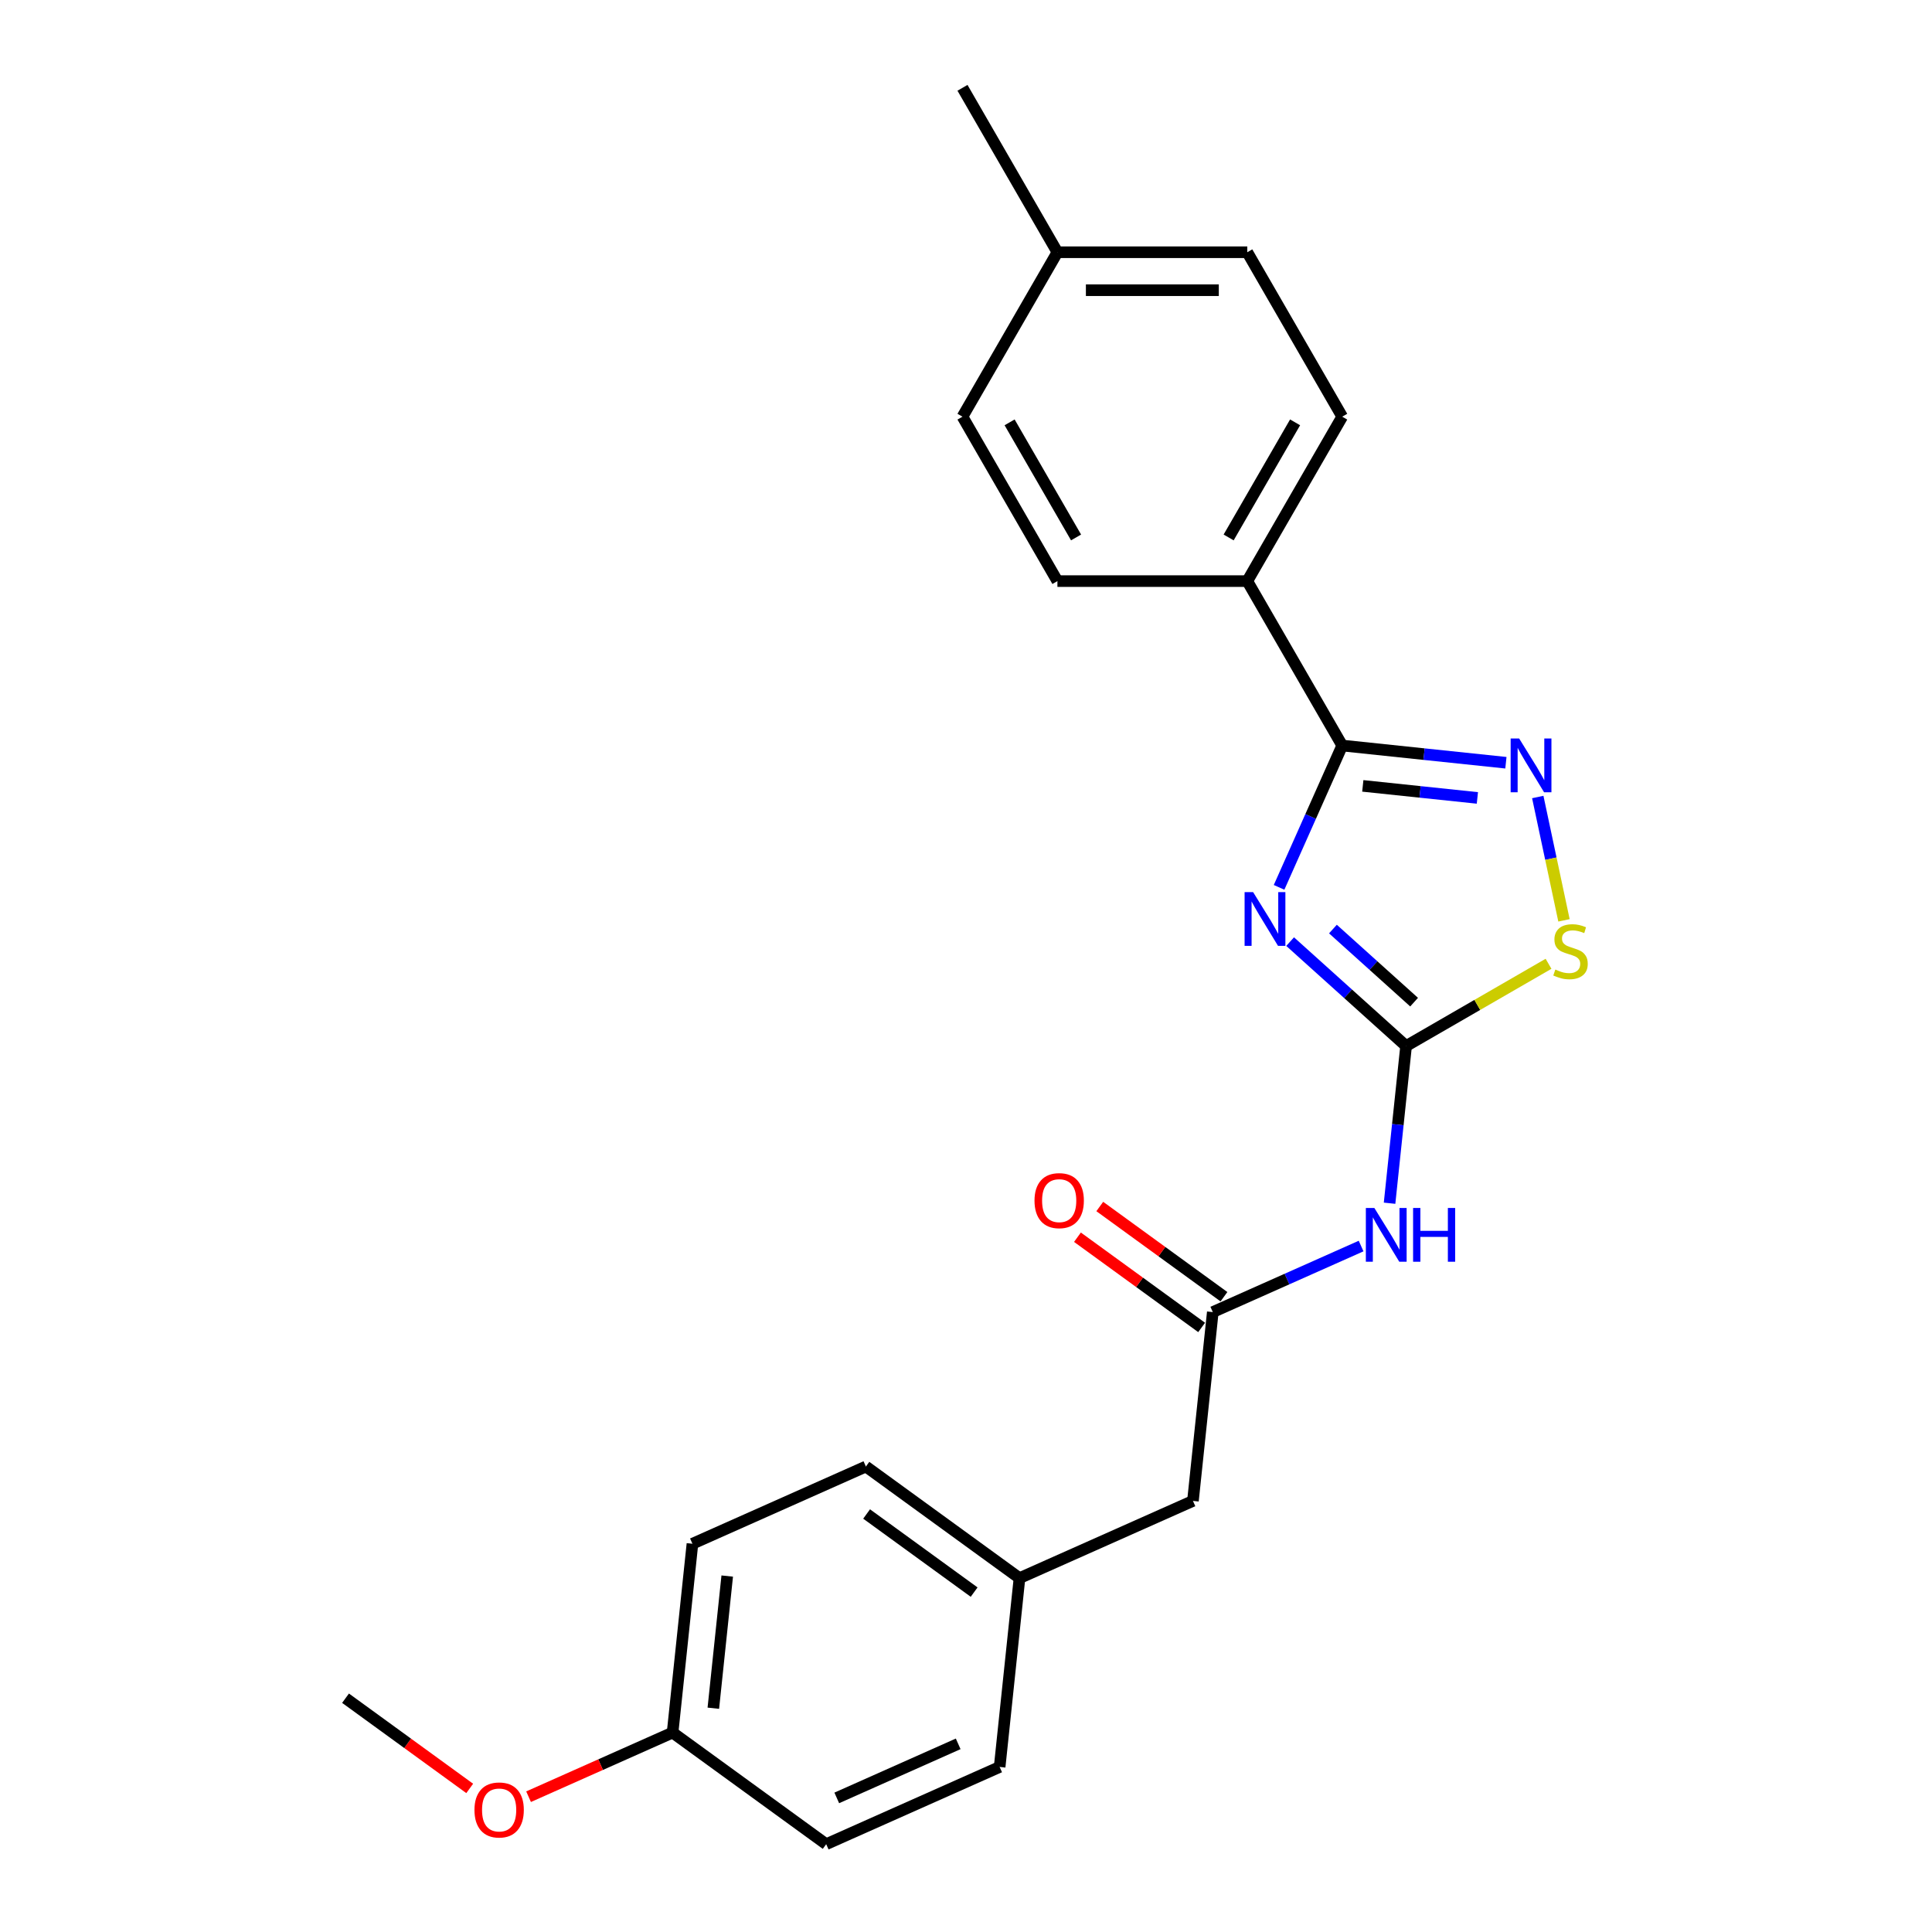 <?xml version='1.0' encoding='iso-8859-1'?>
<svg version='1.1' baseProfile='full'
              xmlns='http://www.w3.org/2000/svg'
                      xmlns:rdkit='http://www.rdkit.org/xml'
                      xmlns:xlink='http://www.w3.org/1999/xlink'
                  xml:space='preserve'
width='1000px' height='1000px' viewBox='0 0 1000 1000'>
<!-- END OF HEADER -->
<rect style='opacity:1.0;fill:#FFFFFF;stroke:none' width='1000' height='1000' x='0' y='0'> </rect>
<path class='bond-0' d='M 667.768,487.38 L 697.779,514.401' style='fill:none;fill-rule:evenodd;stroke:#0000FF;stroke-width:6px;stroke-linecap:butt;stroke-linejoin:miter;stroke-opacity:1' />
<path class='bond-0' d='M 697.779,514.401 L 727.789,541.423' style='fill:none;fill-rule:evenodd;stroke:#000000;stroke-width:6px;stroke-linecap:butt;stroke-linejoin:miter;stroke-opacity:1' />
<path class='bond-0' d='M 689.923,480.88 L 710.93,499.795' style='fill:none;fill-rule:evenodd;stroke:#0000FF;stroke-width:6px;stroke-linecap:butt;stroke-linejoin:miter;stroke-opacity:1' />
<path class='bond-0' d='M 710.93,499.795 L 731.937,518.71' style='fill:none;fill-rule:evenodd;stroke:#000000;stroke-width:6px;stroke-linecap:butt;stroke-linejoin:miter;stroke-opacity:1' />
<path class='bond-1' d='M 662.046,459.292 L 678.388,422.589' style='fill:none;fill-rule:evenodd;stroke:#0000FF;stroke-width:6px;stroke-linecap:butt;stroke-linejoin:miter;stroke-opacity:1' />
<path class='bond-1' d='M 678.388,422.589 L 694.729,385.886' style='fill:none;fill-rule:evenodd;stroke:#000000;stroke-width:6px;stroke-linecap:butt;stroke-linejoin:miter;stroke-opacity:1' />
<path class='bond-3' d='M 727.789,541.423 L 723.513,582.104' style='fill:none;fill-rule:evenodd;stroke:#000000;stroke-width:6px;stroke-linecap:butt;stroke-linejoin:miter;stroke-opacity:1' />
<path class='bond-3' d='M 723.513,582.104 L 719.237,622.786' style='fill:none;fill-rule:evenodd;stroke:#0000FF;stroke-width:6px;stroke-linecap:butt;stroke-linejoin:miter;stroke-opacity:1' />
<path class='bond-4' d='M 727.789,541.423 L 764.653,520.139' style='fill:none;fill-rule:evenodd;stroke:#000000;stroke-width:6px;stroke-linecap:butt;stroke-linejoin:miter;stroke-opacity:1' />
<path class='bond-4' d='M 764.653,520.139 L 801.517,498.856' style='fill:none;fill-rule:evenodd;stroke:#CCCC00;stroke-width:6px;stroke-linecap:butt;stroke-linejoin:miter;stroke-opacity:1' />
<path class='bond-2' d='M 694.729,385.886 L 737.091,390.339' style='fill:none;fill-rule:evenodd;stroke:#000000;stroke-width:6px;stroke-linecap:butt;stroke-linejoin:miter;stroke-opacity:1' />
<path class='bond-2' d='M 737.091,390.339 L 779.453,394.791' style='fill:none;fill-rule:evenodd;stroke:#0000FF;stroke-width:6px;stroke-linecap:butt;stroke-linejoin:miter;stroke-opacity:1' />
<path class='bond-2' d='M 705.383,406.769 L 735.036,409.886' style='fill:none;fill-rule:evenodd;stroke:#000000;stroke-width:6px;stroke-linecap:butt;stroke-linejoin:miter;stroke-opacity:1' />
<path class='bond-2' d='M 735.036,409.886 L 764.69,413.003' style='fill:none;fill-rule:evenodd;stroke:#0000FF;stroke-width:6px;stroke-linecap:butt;stroke-linejoin:miter;stroke-opacity:1' />
<path class='bond-6' d='M 694.729,385.886 L 645.592,300.778' style='fill:none;fill-rule:evenodd;stroke:#000000;stroke-width:6px;stroke-linecap:butt;stroke-linejoin:miter;stroke-opacity:1' />
<path class='bond-23' d='M 795.945,412.531 L 802.729,444.451' style='fill:none;fill-rule:evenodd;stroke:#0000FF;stroke-width:6px;stroke-linecap:butt;stroke-linejoin:miter;stroke-opacity:1' />
<path class='bond-23' d='M 802.729,444.451 L 809.514,476.371' style='fill:none;fill-rule:evenodd;stroke:#CCCC00;stroke-width:6px;stroke-linecap:butt;stroke-linejoin:miter;stroke-opacity:1' />
<path class='bond-5' d='M 704.505,644.952 L 666.122,662.041' style='fill:none;fill-rule:evenodd;stroke:#0000FF;stroke-width:6px;stroke-linecap:butt;stroke-linejoin:miter;stroke-opacity:1' />
<path class='bond-5' d='M 666.122,662.041 L 627.738,679.13' style='fill:none;fill-rule:evenodd;stroke:#000000;stroke-width:6px;stroke-linecap:butt;stroke-linejoin:miter;stroke-opacity:1' />
<path class='bond-7' d='M 633.515,671.18 L 601.378,647.831' style='fill:none;fill-rule:evenodd;stroke:#000000;stroke-width:6px;stroke-linecap:butt;stroke-linejoin:miter;stroke-opacity:1' />
<path class='bond-7' d='M 601.378,647.831 L 569.242,624.483' style='fill:none;fill-rule:evenodd;stroke:#FF0000;stroke-width:6px;stroke-linecap:butt;stroke-linejoin:miter;stroke-opacity:1' />
<path class='bond-7' d='M 621.962,687.081 L 589.826,663.732' style='fill:none;fill-rule:evenodd;stroke:#000000;stroke-width:6px;stroke-linecap:butt;stroke-linejoin:miter;stroke-opacity:1' />
<path class='bond-7' d='M 589.826,663.732 L 557.689,640.384' style='fill:none;fill-rule:evenodd;stroke:#FF0000;stroke-width:6px;stroke-linecap:butt;stroke-linejoin:miter;stroke-opacity:1' />
<path class='bond-8' d='M 627.738,679.13 L 617.466,776.866' style='fill:none;fill-rule:evenodd;stroke:#000000;stroke-width:6px;stroke-linecap:butt;stroke-linejoin:miter;stroke-opacity:1' />
<path class='bond-9' d='M 645.592,300.778 L 694.729,215.67' style='fill:none;fill-rule:evenodd;stroke:#000000;stroke-width:6px;stroke-linecap:butt;stroke-linejoin:miter;stroke-opacity:1' />
<path class='bond-9' d='M 635.94,278.185 L 670.336,218.609' style='fill:none;fill-rule:evenodd;stroke:#000000;stroke-width:6px;stroke-linecap:butt;stroke-linejoin:miter;stroke-opacity:1' />
<path class='bond-10' d='M 645.592,300.778 L 547.317,300.778' style='fill:none;fill-rule:evenodd;stroke:#000000;stroke-width:6px;stroke-linecap:butt;stroke-linejoin:miter;stroke-opacity:1' />
<path class='bond-11' d='M 617.466,776.866 L 527.688,816.838' style='fill:none;fill-rule:evenodd;stroke:#000000;stroke-width:6px;stroke-linecap:butt;stroke-linejoin:miter;stroke-opacity:1' />
<path class='bond-14' d='M 694.729,215.67 L 645.592,130.563' style='fill:none;fill-rule:evenodd;stroke:#000000;stroke-width:6px;stroke-linecap:butt;stroke-linejoin:miter;stroke-opacity:1' />
<path class='bond-13' d='M 547.317,300.778 L 498.18,215.67' style='fill:none;fill-rule:evenodd;stroke:#000000;stroke-width:6px;stroke-linecap:butt;stroke-linejoin:miter;stroke-opacity:1' />
<path class='bond-13' d='M 556.968,278.185 L 522.572,218.609' style='fill:none;fill-rule:evenodd;stroke:#000000;stroke-width:6px;stroke-linecap:butt;stroke-linejoin:miter;stroke-opacity:1' />
<path class='bond-16' d='M 527.688,816.838 L 517.416,914.574' style='fill:none;fill-rule:evenodd;stroke:#000000;stroke-width:6px;stroke-linecap:butt;stroke-linejoin:miter;stroke-opacity:1' />
<path class='bond-17' d='M 527.688,816.838 L 448.183,759.074' style='fill:none;fill-rule:evenodd;stroke:#000000;stroke-width:6px;stroke-linecap:butt;stroke-linejoin:miter;stroke-opacity:1' />
<path class='bond-17' d='M 504.209,824.074 L 448.556,783.639' style='fill:none;fill-rule:evenodd;stroke:#000000;stroke-width:6px;stroke-linecap:butt;stroke-linejoin:miter;stroke-opacity:1' />
<path class='bond-12' d='M 348.132,896.781 L 358.405,799.045' style='fill:none;fill-rule:evenodd;stroke:#000000;stroke-width:6px;stroke-linecap:butt;stroke-linejoin:miter;stroke-opacity:1' />
<path class='bond-12' d='M 369.22,884.175 L 376.411,815.76' style='fill:none;fill-rule:evenodd;stroke:#000000;stroke-width:6px;stroke-linecap:butt;stroke-linejoin:miter;stroke-opacity:1' />
<path class='bond-20' d='M 348.132,896.781 L 310.859,913.376' style='fill:none;fill-rule:evenodd;stroke:#000000;stroke-width:6px;stroke-linecap:butt;stroke-linejoin:miter;stroke-opacity:1' />
<path class='bond-20' d='M 310.859,913.376 L 273.587,929.971' style='fill:none;fill-rule:evenodd;stroke:#FF0000;stroke-width:6px;stroke-linecap:butt;stroke-linejoin:miter;stroke-opacity:1' />
<path class='bond-25' d='M 348.132,896.781 L 427.638,954.545' style='fill:none;fill-rule:evenodd;stroke:#000000;stroke-width:6px;stroke-linecap:butt;stroke-linejoin:miter;stroke-opacity:1' />
<path class='bond-15' d='M 498.18,215.67 L 547.317,130.563' style='fill:none;fill-rule:evenodd;stroke:#000000;stroke-width:6px;stroke-linecap:butt;stroke-linejoin:miter;stroke-opacity:1' />
<path class='bond-24' d='M 645.592,130.563 L 547.317,130.563' style='fill:none;fill-rule:evenodd;stroke:#000000;stroke-width:6px;stroke-linecap:butt;stroke-linejoin:miter;stroke-opacity:1' />
<path class='bond-24' d='M 630.85,150.217 L 562.058,150.217' style='fill:none;fill-rule:evenodd;stroke:#000000;stroke-width:6px;stroke-linecap:butt;stroke-linejoin:miter;stroke-opacity:1' />
<path class='bond-21' d='M 547.317,130.563 L 498.18,45.455' style='fill:none;fill-rule:evenodd;stroke:#000000;stroke-width:6px;stroke-linecap:butt;stroke-linejoin:miter;stroke-opacity:1' />
<path class='bond-19' d='M 517.416,914.574 L 427.638,954.545' style='fill:none;fill-rule:evenodd;stroke:#000000;stroke-width:6px;stroke-linecap:butt;stroke-linejoin:miter;stroke-opacity:1' />
<path class='bond-19' d='M 495.955,902.614 L 433.11,930.594' style='fill:none;fill-rule:evenodd;stroke:#000000;stroke-width:6px;stroke-linecap:butt;stroke-linejoin:miter;stroke-opacity:1' />
<path class='bond-18' d='M 448.183,759.074 L 358.405,799.045' style='fill:none;fill-rule:evenodd;stroke:#000000;stroke-width:6px;stroke-linecap:butt;stroke-linejoin:miter;stroke-opacity:1' />
<path class='bond-22' d='M 243.122,925.686 L 210.985,902.337' style='fill:none;fill-rule:evenodd;stroke:#FF0000;stroke-width:6px;stroke-linecap:butt;stroke-linejoin:miter;stroke-opacity:1' />
<path class='bond-22' d='M 210.985,902.337 L 178.849,878.989' style='fill:none;fill-rule:evenodd;stroke:#000000;stroke-width:6px;stroke-linecap:butt;stroke-linejoin:miter;stroke-opacity:1' />
<path  class='atom-0' d='M 648.605 461.749
L 657.725 476.49
Q 658.629 477.944, 660.083 480.578
Q 661.538 483.212, 661.616 483.369
L 661.616 461.749
L 665.312 461.749
L 665.312 489.58
L 661.499 489.58
L 651.71 473.463
Q 650.57 471.576, 649.352 469.414
Q 648.173 467.252, 647.819 466.584
L 647.819 489.58
L 644.202 489.58
L 644.202 461.749
L 648.605 461.749
' fill='#0000FF'/>
<path  class='atom-3' d='M 786.313 382.243
L 795.432 396.984
Q 796.336 398.439, 797.791 401.073
Q 799.245 403.706, 799.324 403.864
L 799.324 382.243
L 803.019 382.243
L 803.019 410.075
L 799.206 410.075
L 789.418 393.958
Q 788.278 392.071, 787.059 389.909
Q 785.88 387.747, 785.526 387.078
L 785.526 410.075
L 781.91 410.075
L 781.91 382.243
L 786.313 382.243
' fill='#0000FF'/>
<path  class='atom-4' d='M 711.364 625.243
L 720.484 639.984
Q 721.388 641.439, 722.843 644.072
Q 724.297 646.706, 724.376 646.863
L 724.376 625.243
L 728.071 625.243
L 728.071 653.074
L 724.258 653.074
L 714.47 636.957
Q 713.33 635.07, 712.111 632.908
Q 710.932 630.746, 710.578 630.078
L 710.578 653.074
L 706.962 653.074
L 706.962 625.243
L 711.364 625.243
' fill='#0000FF'/>
<path  class='atom-4' d='M 731.412 625.243
L 735.186 625.243
L 735.186 637.075
L 749.416 637.075
L 749.416 625.243
L 753.19 625.243
L 753.19 653.074
L 749.416 653.074
L 749.416 640.22
L 735.186 640.22
L 735.186 653.074
L 731.412 653.074
L 731.412 625.243
' fill='#0000FF'/>
<path  class='atom-5' d='M 805.035 501.838
Q 805.349 501.956, 806.647 502.506
Q 807.944 503.056, 809.359 503.41
Q 810.813 503.725, 812.229 503.725
Q 814.862 503.725, 816.395 502.467
Q 817.928 501.17, 817.928 498.929
Q 817.928 497.396, 817.142 496.452
Q 816.395 495.509, 815.216 494.998
Q 814.037 494.487, 812.071 493.897
Q 809.595 493.15, 808.101 492.443
Q 806.647 491.735, 805.585 490.241
Q 804.563 488.748, 804.563 486.232
Q 804.563 482.733, 806.922 480.571
Q 809.32 478.409, 814.037 478.409
Q 817.26 478.409, 820.916 479.942
L 820.012 482.969
Q 816.671 481.593, 814.155 481.593
Q 811.442 481.593, 809.949 482.733
Q 808.455 483.834, 808.494 485.76
Q 808.494 487.254, 809.241 488.158
Q 810.027 489.062, 811.128 489.573
Q 812.268 490.084, 814.155 490.674
Q 816.671 491.46, 818.164 492.246
Q 819.658 493.032, 820.719 494.644
Q 821.82 496.217, 821.82 498.929
Q 821.82 502.781, 819.226 504.865
Q 816.671 506.909, 812.386 506.909
Q 809.909 506.909, 808.022 506.358
Q 806.175 505.847, 803.974 504.943
L 805.035 501.838
' fill='#CCCC00'/>
<path  class='atom-8' d='M 535.457 621.445
Q 535.457 614.762, 538.759 611.028
Q 542.061 607.293, 548.233 607.293
Q 554.405 607.293, 557.707 611.028
Q 561.009 614.762, 561.009 621.445
Q 561.009 628.206, 557.667 632.058
Q 554.326 635.871, 548.233 635.871
Q 542.101 635.871, 538.759 632.058
Q 535.457 628.245, 535.457 621.445
M 548.233 632.727
Q 552.478 632.727, 554.758 629.896
Q 557.078 627.027, 557.078 621.445
Q 557.078 615.981, 554.758 613.229
Q 552.478 610.438, 548.233 610.438
Q 543.987 610.438, 541.668 613.19
Q 539.388 615.941, 539.388 621.445
Q 539.388 627.066, 541.668 629.896
Q 543.987 632.727, 548.233 632.727
' fill='#FF0000'/>
<path  class='atom-21' d='M 245.578 936.832
Q 245.578 930.149, 248.88 926.415
Q 252.183 922.68, 258.354 922.68
Q 264.526 922.68, 267.828 926.415
Q 271.13 930.149, 271.13 936.832
Q 271.13 943.593, 267.788 947.445
Q 264.447 951.258, 258.354 951.258
Q 252.222 951.258, 248.88 947.445
Q 245.578 943.632, 245.578 936.832
M 258.354 948.114
Q 262.6 948.114, 264.88 945.283
Q 267.199 942.414, 267.199 936.832
Q 267.199 931.368, 264.88 928.616
Q 262.6 925.825, 258.354 925.825
Q 254.109 925.825, 251.789 928.577
Q 249.509 931.328, 249.509 936.832
Q 249.509 942.453, 251.789 945.283
Q 254.109 948.114, 258.354 948.114
' fill='#FF0000'/>
</svg>
